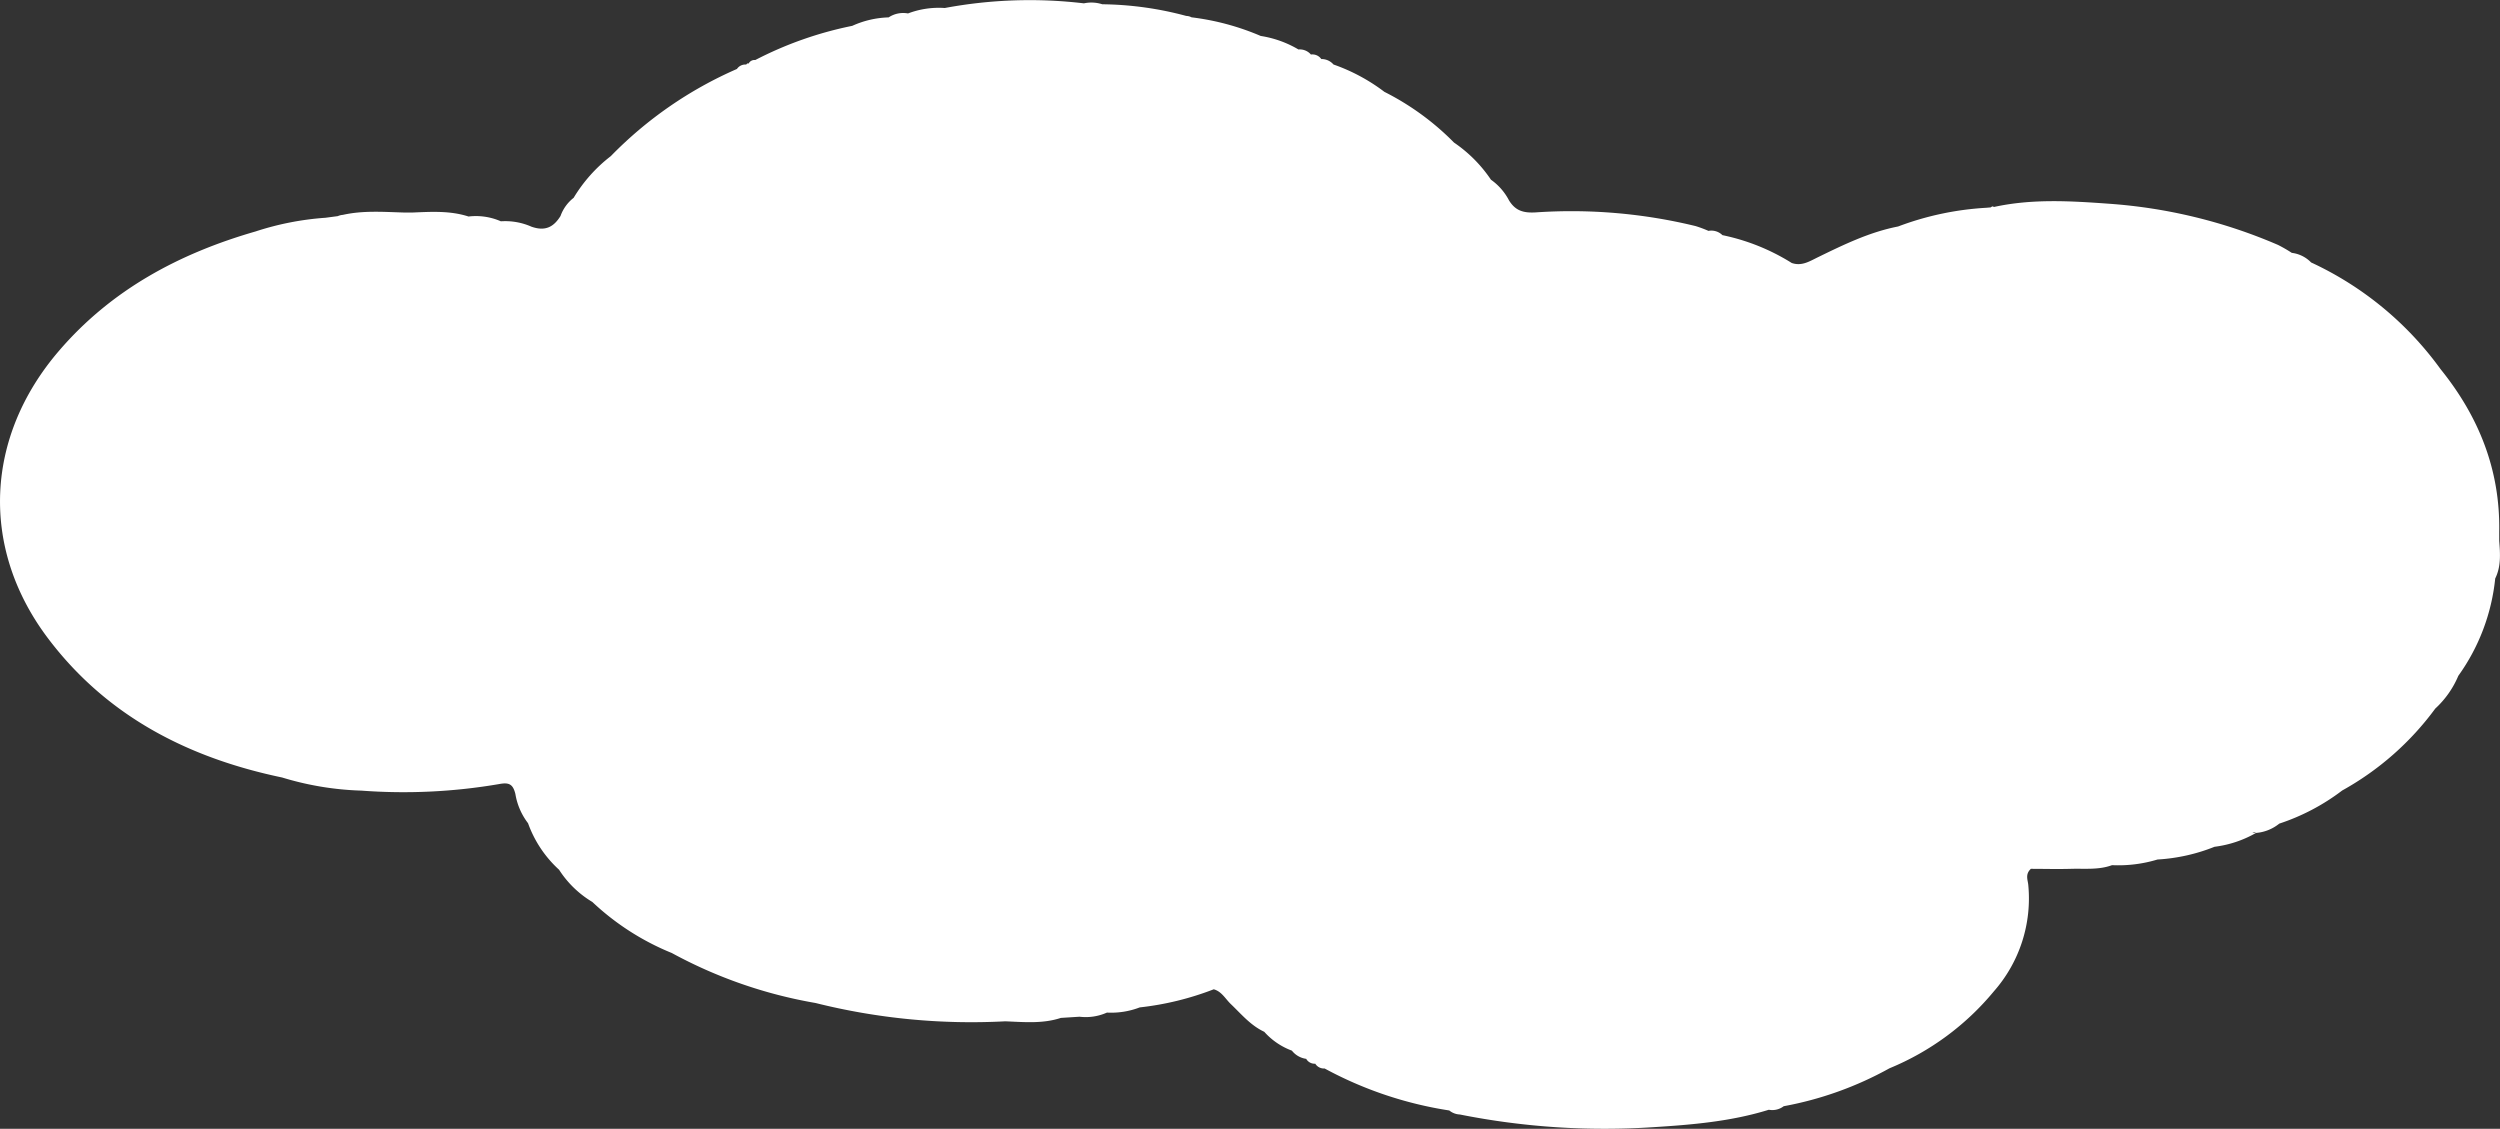 <svg xmlns="http://www.w3.org/2000/svg" viewBox="0 0 381.03 172.04"><rect x="0" y="0" width="381.03" height="172.04" fill="#333333" stroke="none"/><defs><style>.cls-1{fill:#fff;}</style></defs><title>Cloud 7</title><g id="Layer_2" data-name="Layer 2"><g id="Objects"><path class="cls-1" d="M7.22,97.16C16.16,109.08,28.59,115.49,43,118.5a45.84,45.84,0,0,0,12.08,2,86.21,86.21,0,0,0,21-1c1.49-.28,2.1,0,2.47,1.51a10,10,0,0,0,1.93,4.46,17.65,17.65,0,0,0,4.73,7.09,15.45,15.45,0,0,0,5.07,4.91,39.11,39.11,0,0,0,12.11,7.78,71,71,0,0,0,21.91,7.62,97.72,97.72,0,0,0,28.91,2.79c2.84.11,5.7.4,8.48-.52l2.84-.18a7.9,7.9,0,0,0,4.18-.63,12.14,12.14,0,0,0,5-.79,44.74,44.74,0,0,0,11.28-2.76c1.22.34,1.77,1.46,2.61,2.26,1.6,1.53,3,3.24,5.09,4.22a10.52,10.52,0,0,0,4.21,2.87,3.34,3.34,0,0,0,2.18,1.25h0a1.47,1.47,0,0,0,1.38.74,1.56,1.56,0,0,0,1.43.73,58.45,58.45,0,0,0,19,6.4,2.69,2.69,0,0,0,1.6.61,112.64,112.64,0,0,0,29.42,1.94c5.95-.37,11.92-.87,17.68-2.66a2.87,2.87,0,0,0,2.27-.54,52.91,52.91,0,0,0,16.12-5.78,40.76,40.76,0,0,0,15.91-11.73,21.42,21.42,0,0,0,5.24-16.24c-.07-.74-.5-1.6.4-2.43,1.95,0,4,.06,6.12,0s4.22.19,6.25-.56a20.56,20.56,0,0,0,6.93-.86,27.62,27.62,0,0,0,8.69-1.94,16.88,16.88,0,0,0,6.32-2.11,1.26,1.26,0,0,1-.54-.13.82.82,0,0,1,.54.13,6.47,6.47,0,0,0,3.55-1.42,32.76,32.76,0,0,0,9.59-5.05A44.12,44.12,0,0,0,371.16,108a14.36,14.36,0,0,0,3.52-5,30.76,30.76,0,0,0,5.62-14.83c.91-1.84.76-3.79.61-5.75V81c.16-9.38-3.11-17.52-8.94-24.74A50.57,50.57,0,0,0,352.24,40a4.92,4.92,0,0,0-2.94-1.46,22,22,0,0,0-2.1-1.21,78.9,78.9,0,0,0-25.79-6.28c-5.81-.42-11.68-.78-17.48.49l-.28-.09-.25.16-.71.06a45.25,45.25,0,0,0-13.4,2.85c-4.37.85-8.33,2.79-12.29,4.72-1.25.62-2.44,1.36-3.92.84a32.1,32.1,0,0,0-10.56-4.24,2.4,2.4,0,0,0-2.13-.65,17.65,17.65,0,0,0-1.95-.73,80,80,0,0,0-24.37-2.09c-1.84.11-3.1-.22-4.09-1.85a8.85,8.85,0,0,0-2.74-3.13,21.05,21.05,0,0,0-5.63-5.66A40.37,40.37,0,0,0,211,14a28.24,28.24,0,0,0-7.76-4.17A2.4,2.4,0,0,0,201.38,9a1.65,1.65,0,0,0-1.58-.69,2.25,2.25,0,0,0-1.9-.77,16.19,16.19,0,0,0-5.75-2.06A38.57,38.57,0,0,0,181.6,2.64a1.73,1.73,0,0,0-.79-.21A51.2,51.2,0,0,0,168,.65a5.43,5.43,0,0,0-2.8-.14A70.19,70.19,0,0,0,144,1.22a13.25,13.25,0,0,0-5.61.83,4,4,0,0,0-2.95.6,14.4,14.4,0,0,0-5.55,1.29,56.18,56.18,0,0,0-14.78,5.21,1,1,0,0,0-1,.52l-.23,0-.15.17a1.54,1.54,0,0,0-1.41.67A60.81,60.81,0,0,0,93.09,23.8a22.91,22.91,0,0,0-5.66,6.35,6.12,6.12,0,0,0-2,2.77C84.39,34.6,83.1,35.29,81,34.55a9.84,9.84,0,0,0-4.66-.82A9.47,9.47,0,0,0,71.41,33c-2.77-.9-5.62-.73-8.47-.61H61.52c-3.1-.09-6.21-.33-9.27.36a2.23,2.23,0,0,0-.76.19l-1.89.25a44,44,0,0,0-10.66,2.09C27.33,38.63,17,44.14,9,53.46-2.25,66.54-3.07,83.42,7.22,97.16Z"/></g></g></svg>